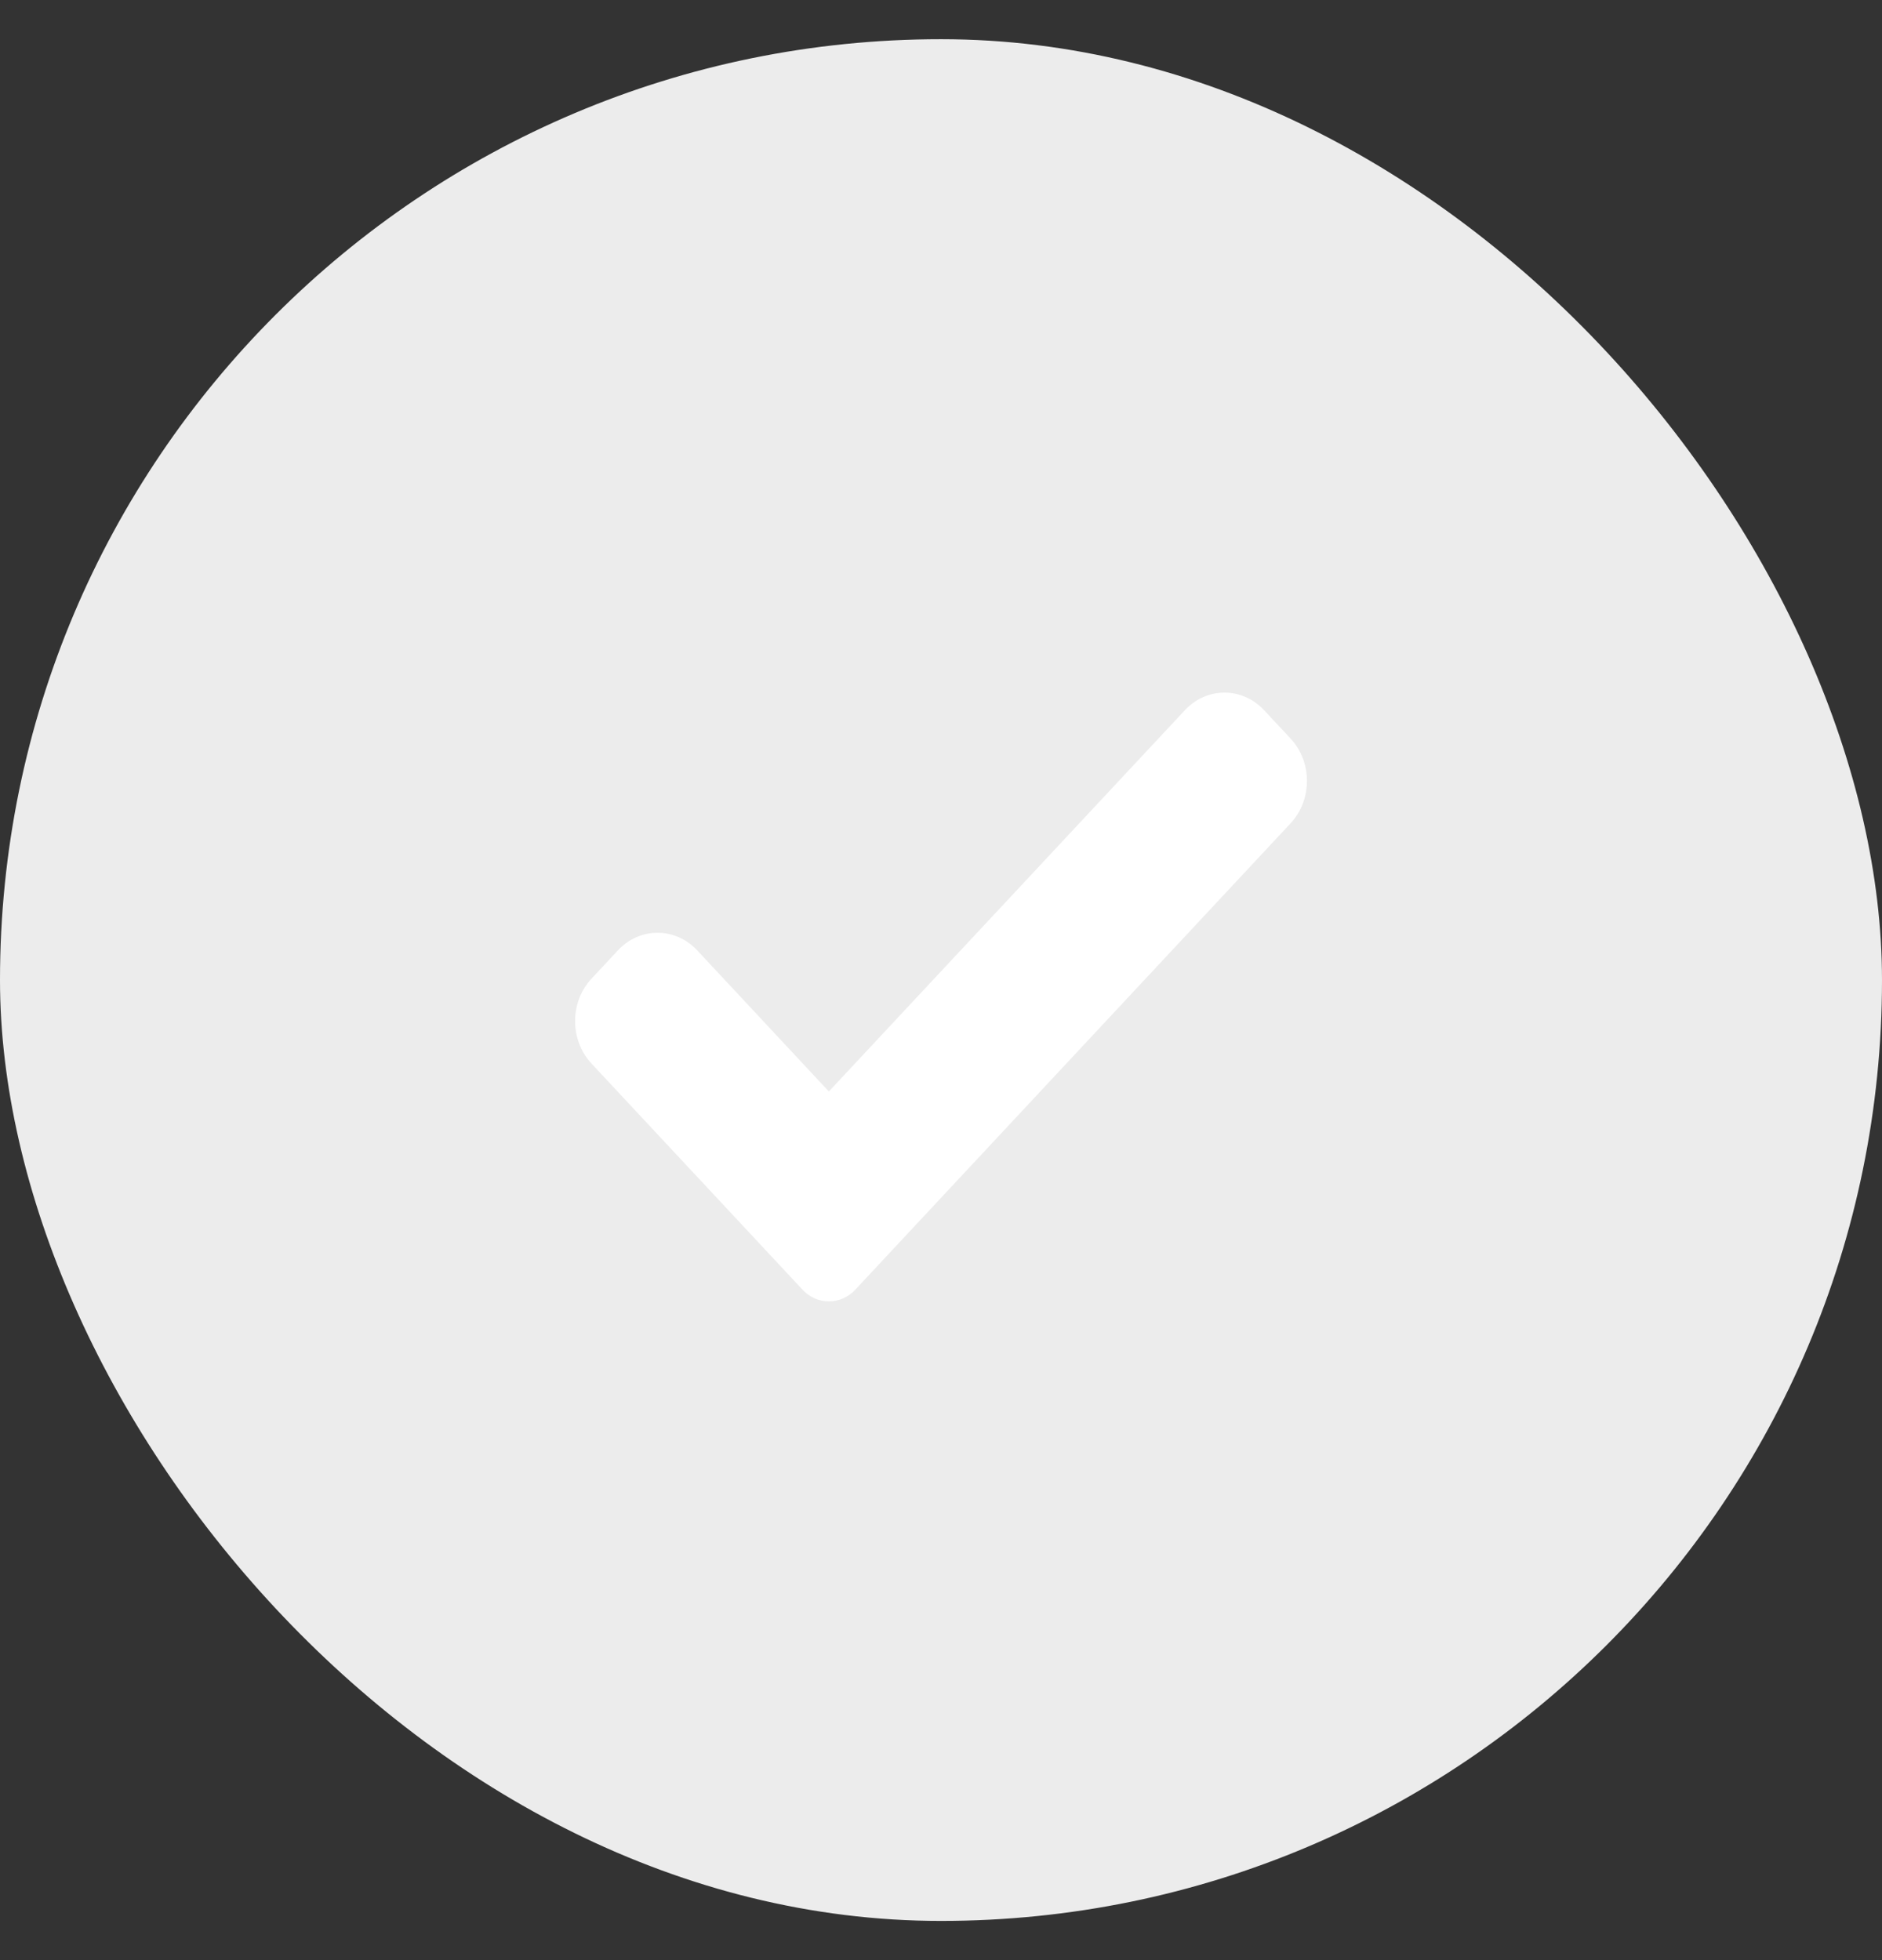 <svg width="24" height="25" viewBox="0 0 24 25" fill="none" xmlns="http://www.w3.org/2000/svg">
<rect x="0" y="0" width="24" height="25" fill="#333333" stroke="none"/>
<rect y="0.5" width="24" height="24" rx="12" fill="#ECECEC"/>
<path d="M10.907 16.449C10.818 16.545 10.697 16.598 10.57 16.598C10.444 16.598 10.323 16.545 10.234 16.449L7.543 13.565C7.264 13.266 7.264 12.781 7.543 12.482L7.88 12.121C8.159 11.822 8.611 11.822 8.891 12.121L10.57 13.921L15.11 9.058C15.389 8.759 15.842 8.759 16.12 9.058L16.457 9.419C16.737 9.718 16.737 10.203 16.457 10.502L10.907 16.449Z" fill="white"/>
</svg>
